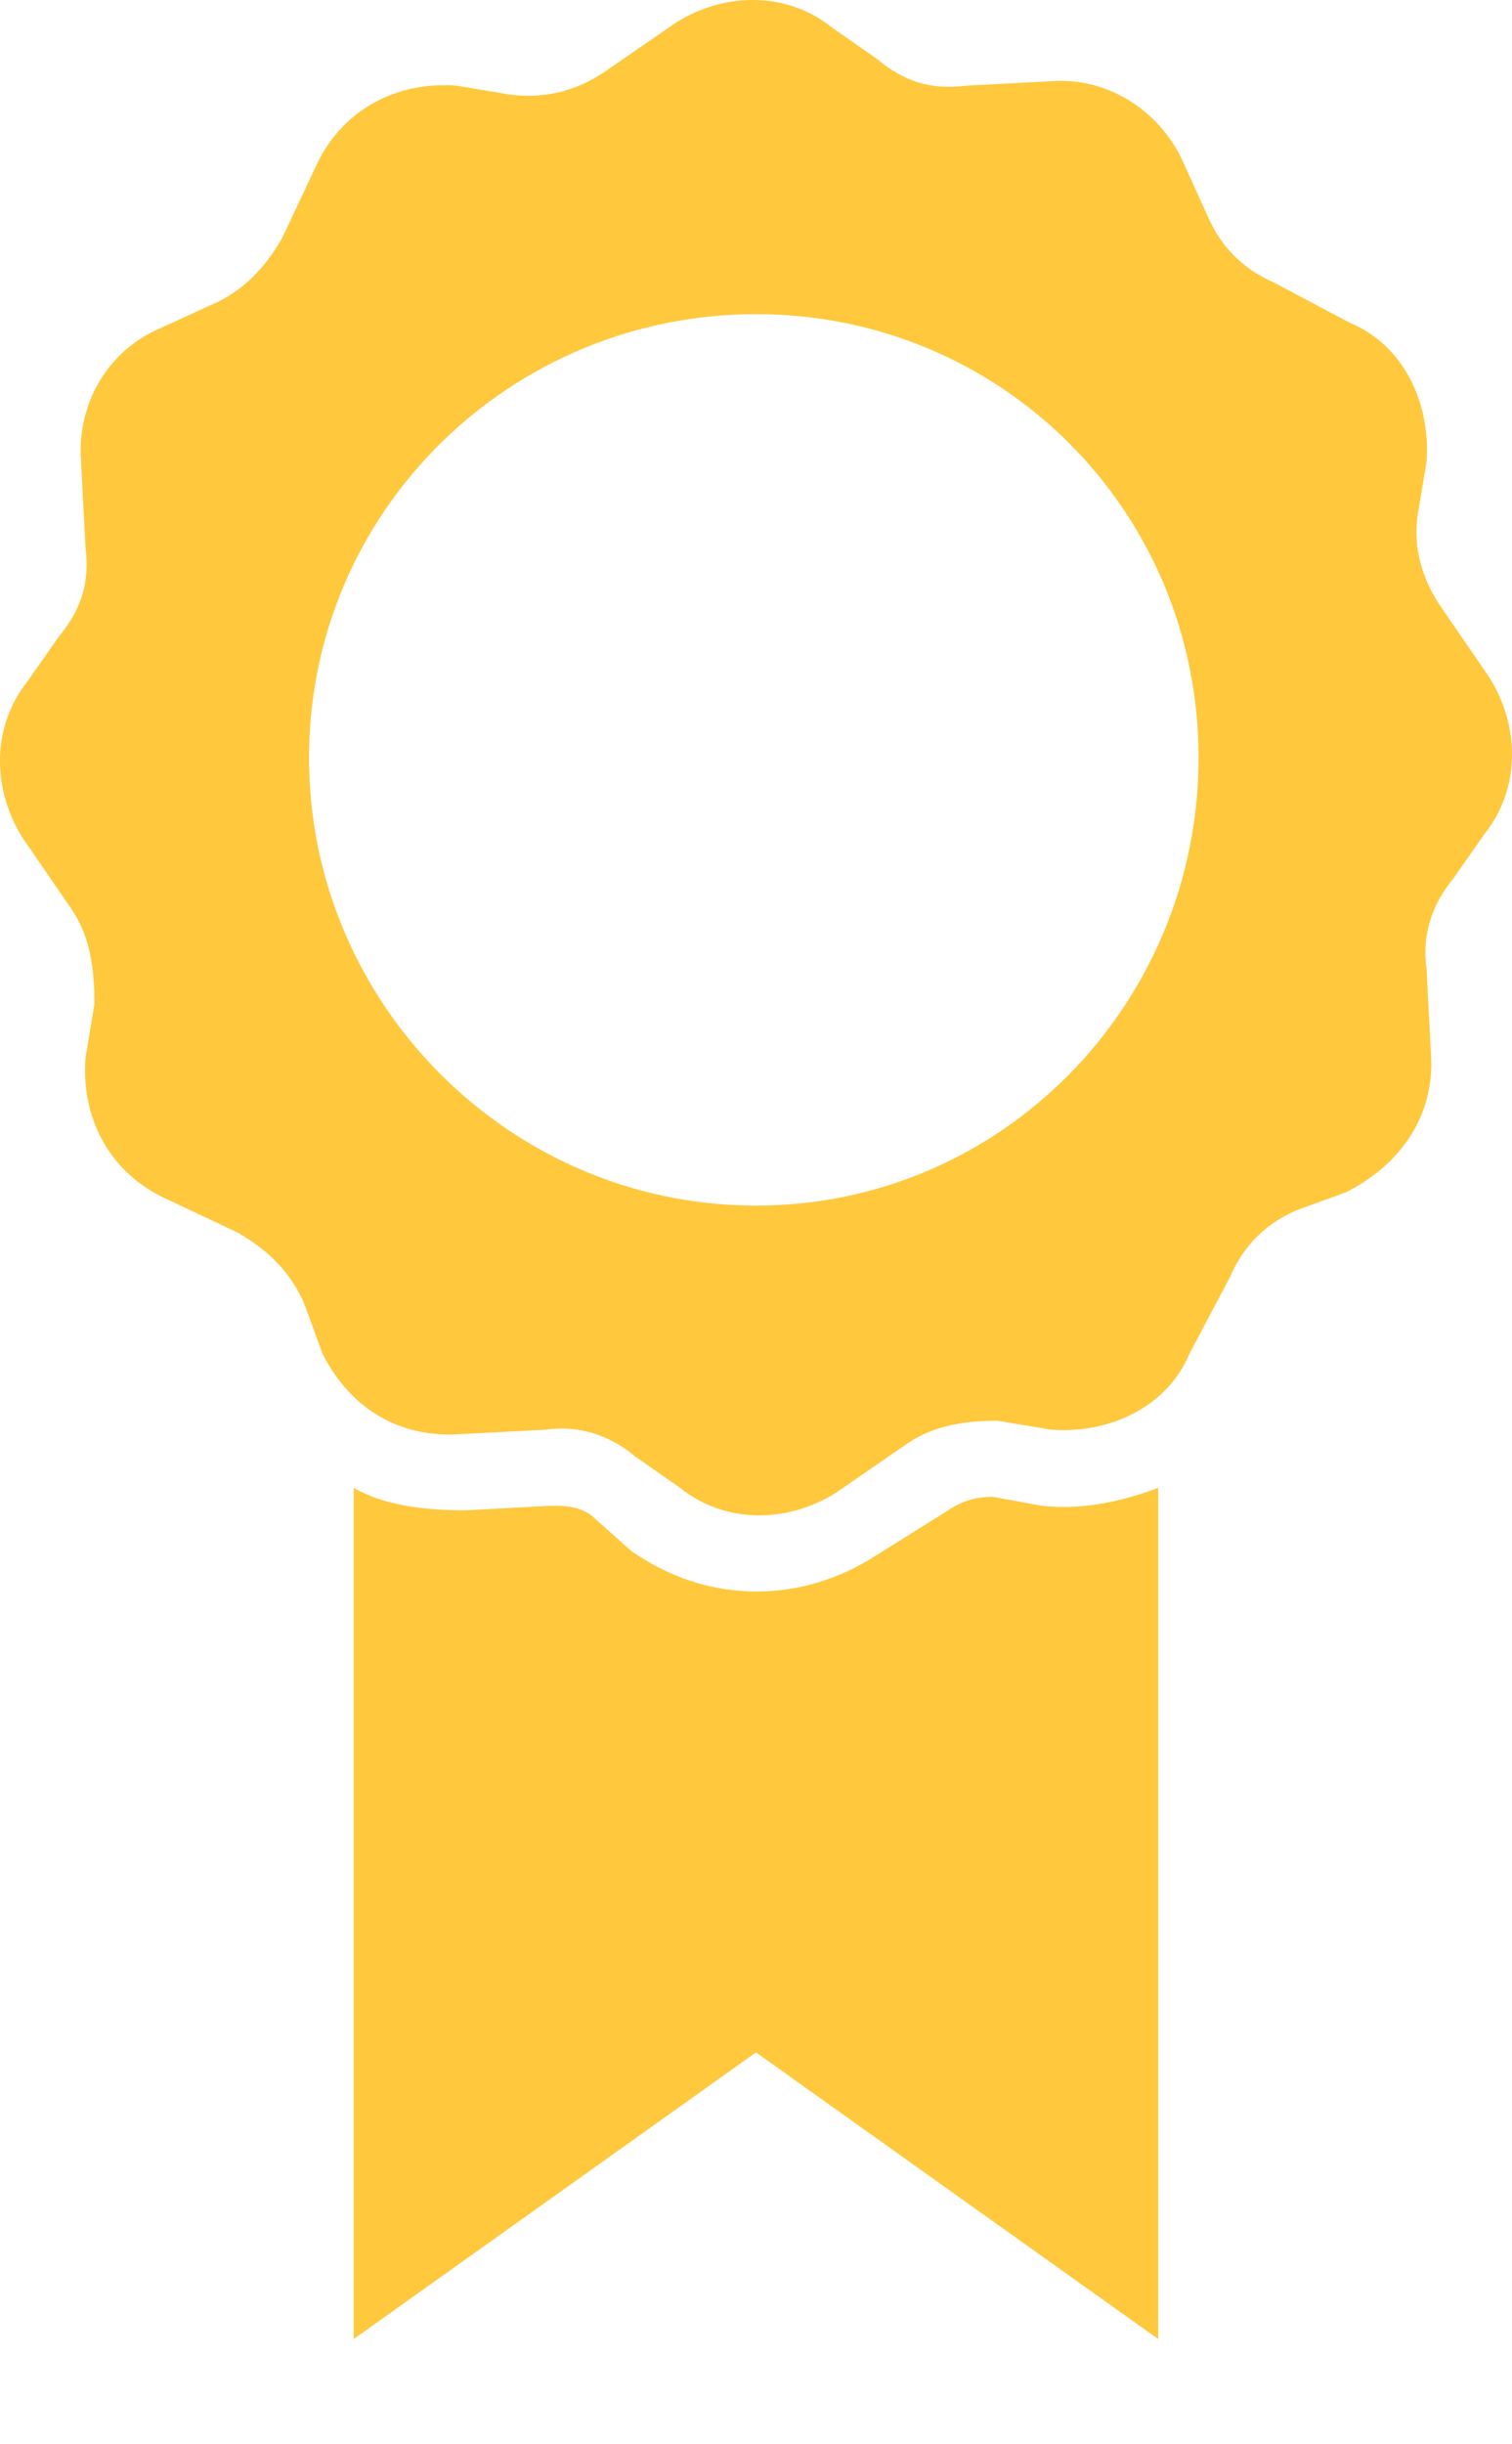<svg width="13" height="21" viewBox="0 0 13 21" fill="none" xmlns="http://www.w3.org/2000/svg">
<path fill-rule="evenodd" clip-rule="evenodd" d="M5.808 0.197L5.193 0.621C4.963 0.775 4.694 0.852 4.386 0.813L3.925 0.736C3.425 0.698 2.964 0.929 2.734 1.391L2.426 2.045C2.272 2.314 2.08 2.507 1.811 2.622L1.389 2.815C0.927 3.007 0.658 3.469 0.697 3.969L0.735 4.701C0.774 5.008 0.697 5.239 0.505 5.47L0.236 5.855C-0.072 6.24 -0.072 6.779 0.197 7.202L0.62 7.818C0.774 8.049 0.812 8.318 0.812 8.626L0.735 9.088C0.697 9.589 0.927 10.05 1.389 10.281L2.042 10.589C2.311 10.743 2.503 10.936 2.618 11.205L2.772 11.628C3.003 12.09 3.425 12.36 3.963 12.321L4.694 12.283C4.963 12.244 5.232 12.321 5.462 12.514L5.847 12.783C6.231 13.091 6.769 13.091 7.192 12.822L7.807 12.398C8.037 12.244 8.306 12.206 8.575 12.206L9.036 12.283C9.536 12.321 10.036 12.09 10.228 11.628L10.574 10.974C10.689 10.705 10.881 10.512 11.15 10.397L11.573 10.243C12.034 10.012 12.341 9.589 12.303 9.05L12.265 8.318C12.226 8.049 12.303 7.78 12.495 7.549L12.764 7.164C13.072 6.779 13.072 6.24 12.803 5.817L12.38 5.201C12.226 4.97 12.149 4.701 12.188 4.431L12.265 3.969C12.303 3.469 12.072 2.969 11.611 2.776L10.958 2.43C10.689 2.314 10.497 2.122 10.381 1.852L10.189 1.429C9.997 0.967 9.536 0.659 9.036 0.698L8.306 0.736C7.999 0.775 7.768 0.698 7.538 0.505L7.153 0.236C6.769 -0.072 6.231 -0.072 5.808 0.197ZM6.5 2.699C4.386 2.699 2.657 4.393 2.657 6.51C2.657 8.626 4.386 10.358 6.5 10.358C8.614 10.358 10.305 8.626 10.305 6.51C10.305 4.393 8.614 2.699 6.5 2.699Z" fill="#ffc83d"/>
<path fill-rule="evenodd" clip-rule="evenodd" d="M3.041 12.783V20.096L6.5 17.633L9.958 20.096V12.783C9.651 12.899 9.305 12.976 8.959 12.937L8.536 12.86C8.383 12.86 8.267 12.899 8.152 12.976L7.537 13.361C6.884 13.784 6.077 13.784 5.424 13.322L5.078 13.014C4.962 12.937 4.847 12.937 4.732 12.937L4.002 12.976C3.656 12.976 3.31 12.937 3.041 12.783Z" fill="#ffc83d"/>
</svg>
